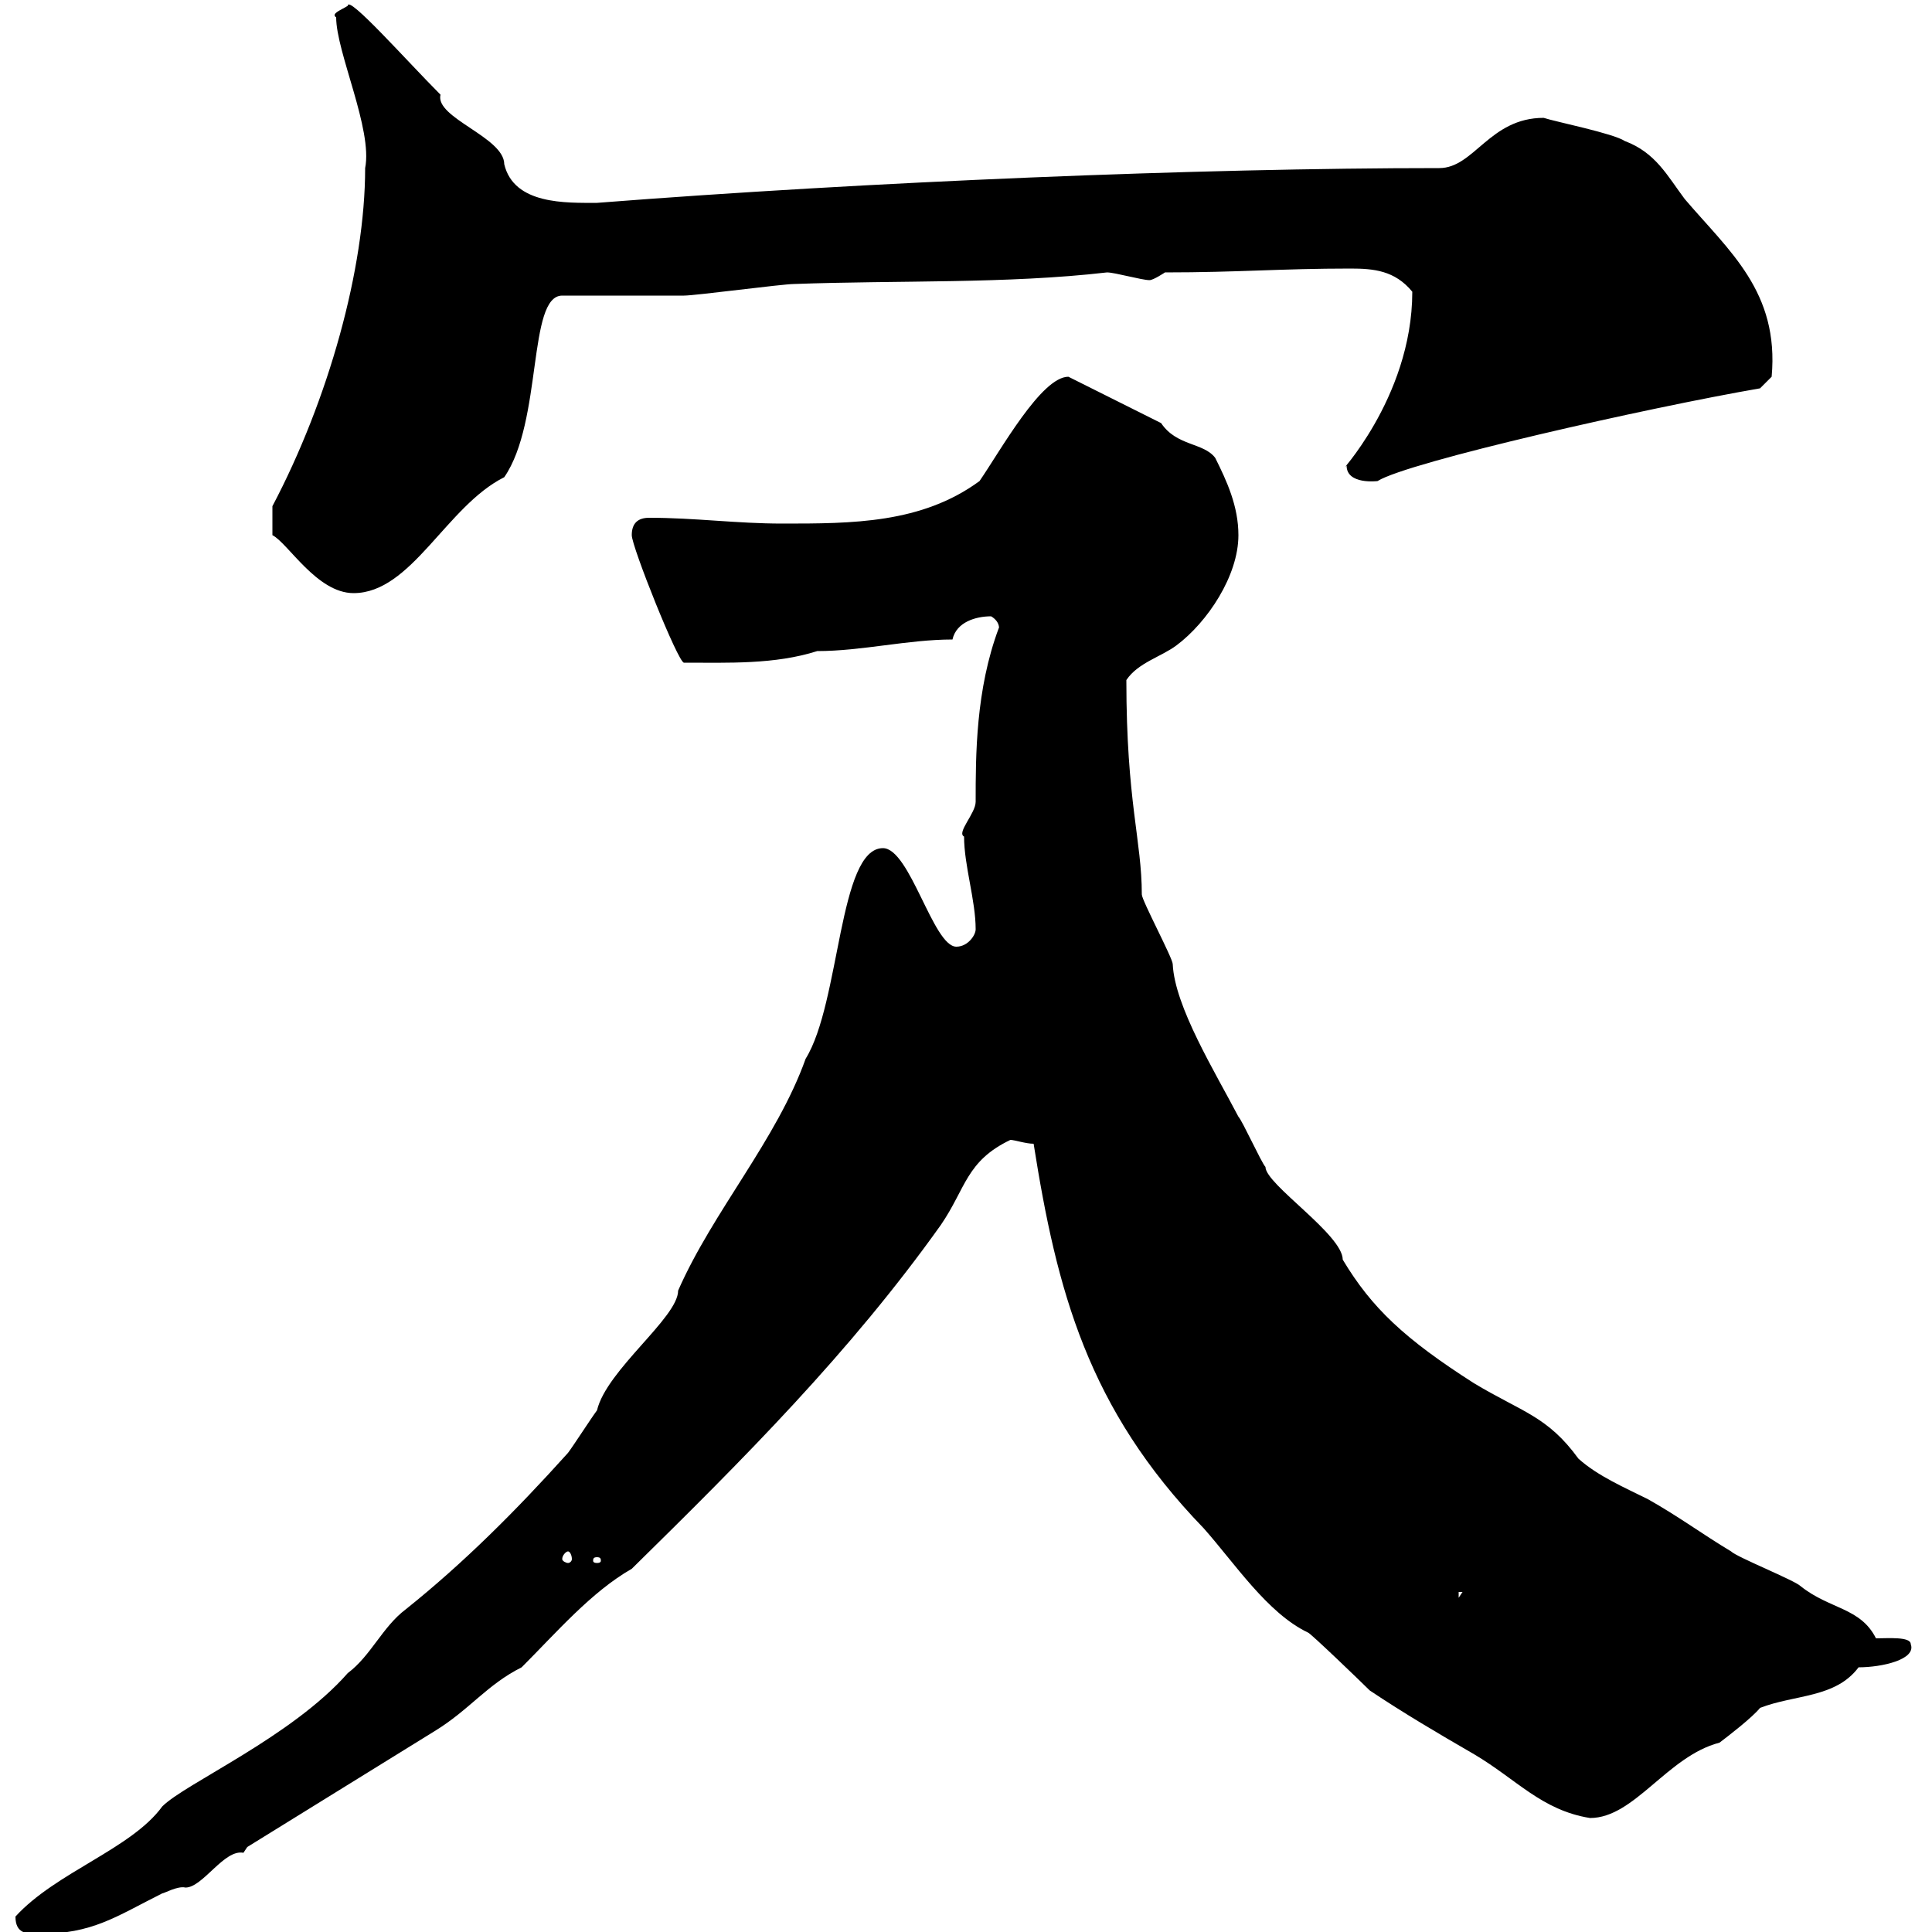 <svg xmlns="http://www.w3.org/2000/svg" xmlns:xlink="http://www.w3.org/1999/xlink" width="300" height="300"><path d="M2.40 297.60C2.40 300.30 4.20 300.30 6 300.30C14.40 300.30 18 297.60 25.20 294C25.50 294 27.60 292.80 28.80 293.10C31.50 293.10 34.80 287.10 37.80 287.70C37.80 287.70 38.40 286.80 38.40 286.80L67.50 268.80C72.90 265.50 75.60 261.60 81 258.90C86.40 253.50 91.80 247.20 98.10 243.60C115.50 226.50 132 210 146.10 190.20C150 184.50 150 180.30 156.90 177C157.50 177 159.30 177.60 160.50 177.60C164.10 200.40 168.90 218.70 186.90 237.30C191.70 242.70 196.80 250.50 203.10 253.50C203.40 253.50 211.50 261.30 212.70 262.50C218.10 266.10 223.20 269.10 228.90 272.40C235.50 276.30 239.40 281.10 246.90 282.30C253.80 282.30 258.90 272.70 267 270.60C268.20 269.70 272.10 266.70 273.30 265.20C278.70 263.10 285 263.70 288.60 258.90C292.20 258.90 297.60 257.70 296.70 255.30C296.70 254.10 293.10 254.40 291.30 254.40C288.90 249.60 284.10 249.90 279.60 246.30C278.70 245.40 269.70 241.80 268.80 240.90C264.30 238.20 260.70 235.50 255.90 232.80C252.30 231 248.10 229.20 245.10 226.50C240.30 219.90 236.40 219.30 228.90 214.80C218.10 207.90 213 203.10 208.50 195.60C208.50 191.70 196.50 183.90 196.50 181.20C195.90 180.60 192.90 174 192.30 173.40C188.70 166.50 182.40 156.30 182.10 149.70C182.10 148.80 177.30 139.80 177.30 138.90C177.30 130.50 174.90 124.50 174.90 105.60C176.70 102.90 180.30 102 182.70 100.20C187.50 96.60 192.30 89.40 192.30 83.10C192.30 78.60 190.50 74.70 188.70 71.10C186.90 68.70 182.70 69.30 180.30 65.70L165.90 58.50C161.70 58.50 155.40 69.90 152.10 74.70C143.10 81.30 132.30 81.30 121.50 81.30C114.30 81.30 108 80.40 100.80 80.40C99 80.40 98.10 81.30 98.10 83.10C98.10 84.90 105.30 102.90 106.20 102.90C113.10 102.90 120.30 103.20 126.90 101.10C133.80 101.10 141 99.30 147.90 99.30C148.50 96.60 151.50 95.70 153.90 95.70C155.40 96.60 155.10 97.80 155.10 97.50C151.50 107.10 151.50 117.30 151.50 124.50C151.50 126.30 148.50 129.30 149.70 129.90C149.70 134.40 151.50 139.80 151.50 144.30C151.50 145.20 150.30 147 148.50 147C144.90 147 141.30 131.70 137.10 131.70C130.20 131.70 130.50 155.70 125.10 164.40C120.60 177 110.70 188.10 105.30 200.40C105.30 204.60 94.20 212.70 92.70 219C91.80 220.20 89.10 224.40 88.20 225.60C80.10 234.60 72 242.70 63 249.90C59.40 252.60 57.60 257.10 54 259.80C45.30 269.70 28.80 276.90 25.20 280.50C20.40 287.10 8.70 290.70 2.40 297.60ZM226.50 247.20L227.10 247.20L226.50 248.10ZM92.70 241.80C93.30 241.80 93.30 242.10 93.30 242.40C93.30 242.40 93.30 242.70 92.70 242.70C92.10 242.70 92.10 242.40 92.10 242.40C92.10 242.10 92.10 241.80 92.70 241.80ZM88.20 240.90C88.50 240.90 88.80 241.50 88.80 242.10C88.80 242.40 88.50 242.70 88.20 242.70C87.90 242.70 87.30 242.40 87.30 242.10C87.30 241.50 87.90 240.90 88.20 240.90ZM42.30 78.60L42.30 83.10C44.70 84.30 49.20 92.10 54.90 92.10C63.90 92.10 69.30 78.60 78.30 74.10C84.30 65.40 81.90 45.90 87.30 45.90C90 45.90 103.50 45.90 106.20 45.90C108 45.90 121.50 44.10 123.30 44.10C139.50 43.50 156.30 44.10 171.90 42.30C173.10 42.30 177.30 43.50 178.50 43.50C179.10 43.50 180.90 42.30 180.90 42.30C192.30 42.30 198.90 41.70 209.70 41.70C213.30 41.70 216.60 42 219.30 45.30C219.30 62.10 207 74.40 209.10 72.30C209.10 75.30 213.90 74.70 213.90 74.70C218.70 71.70 255.90 63.30 273.30 60.30L275.10 58.50C276.30 45.30 268.50 39 261.60 30.90C258.90 27.30 257.10 23.70 252.30 21.90C250.50 20.70 241.50 18.90 239.70 18.30C231.30 18.30 228.90 26.10 223.50 26.10C186.30 26.10 135 28.20 92.70 31.50C87.90 31.50 79.80 31.80 78.30 25.50C78.30 21.30 67.50 18.30 68.40 14.70C63.30 9.60 54-0.90 54 0.90C53.10 1.50 51.30 2.10 52.20 2.70C52.20 8.10 57.90 20.10 56.70 26.10C56.70 41.70 51 62.10 42.30 78.60Z"/></svg>